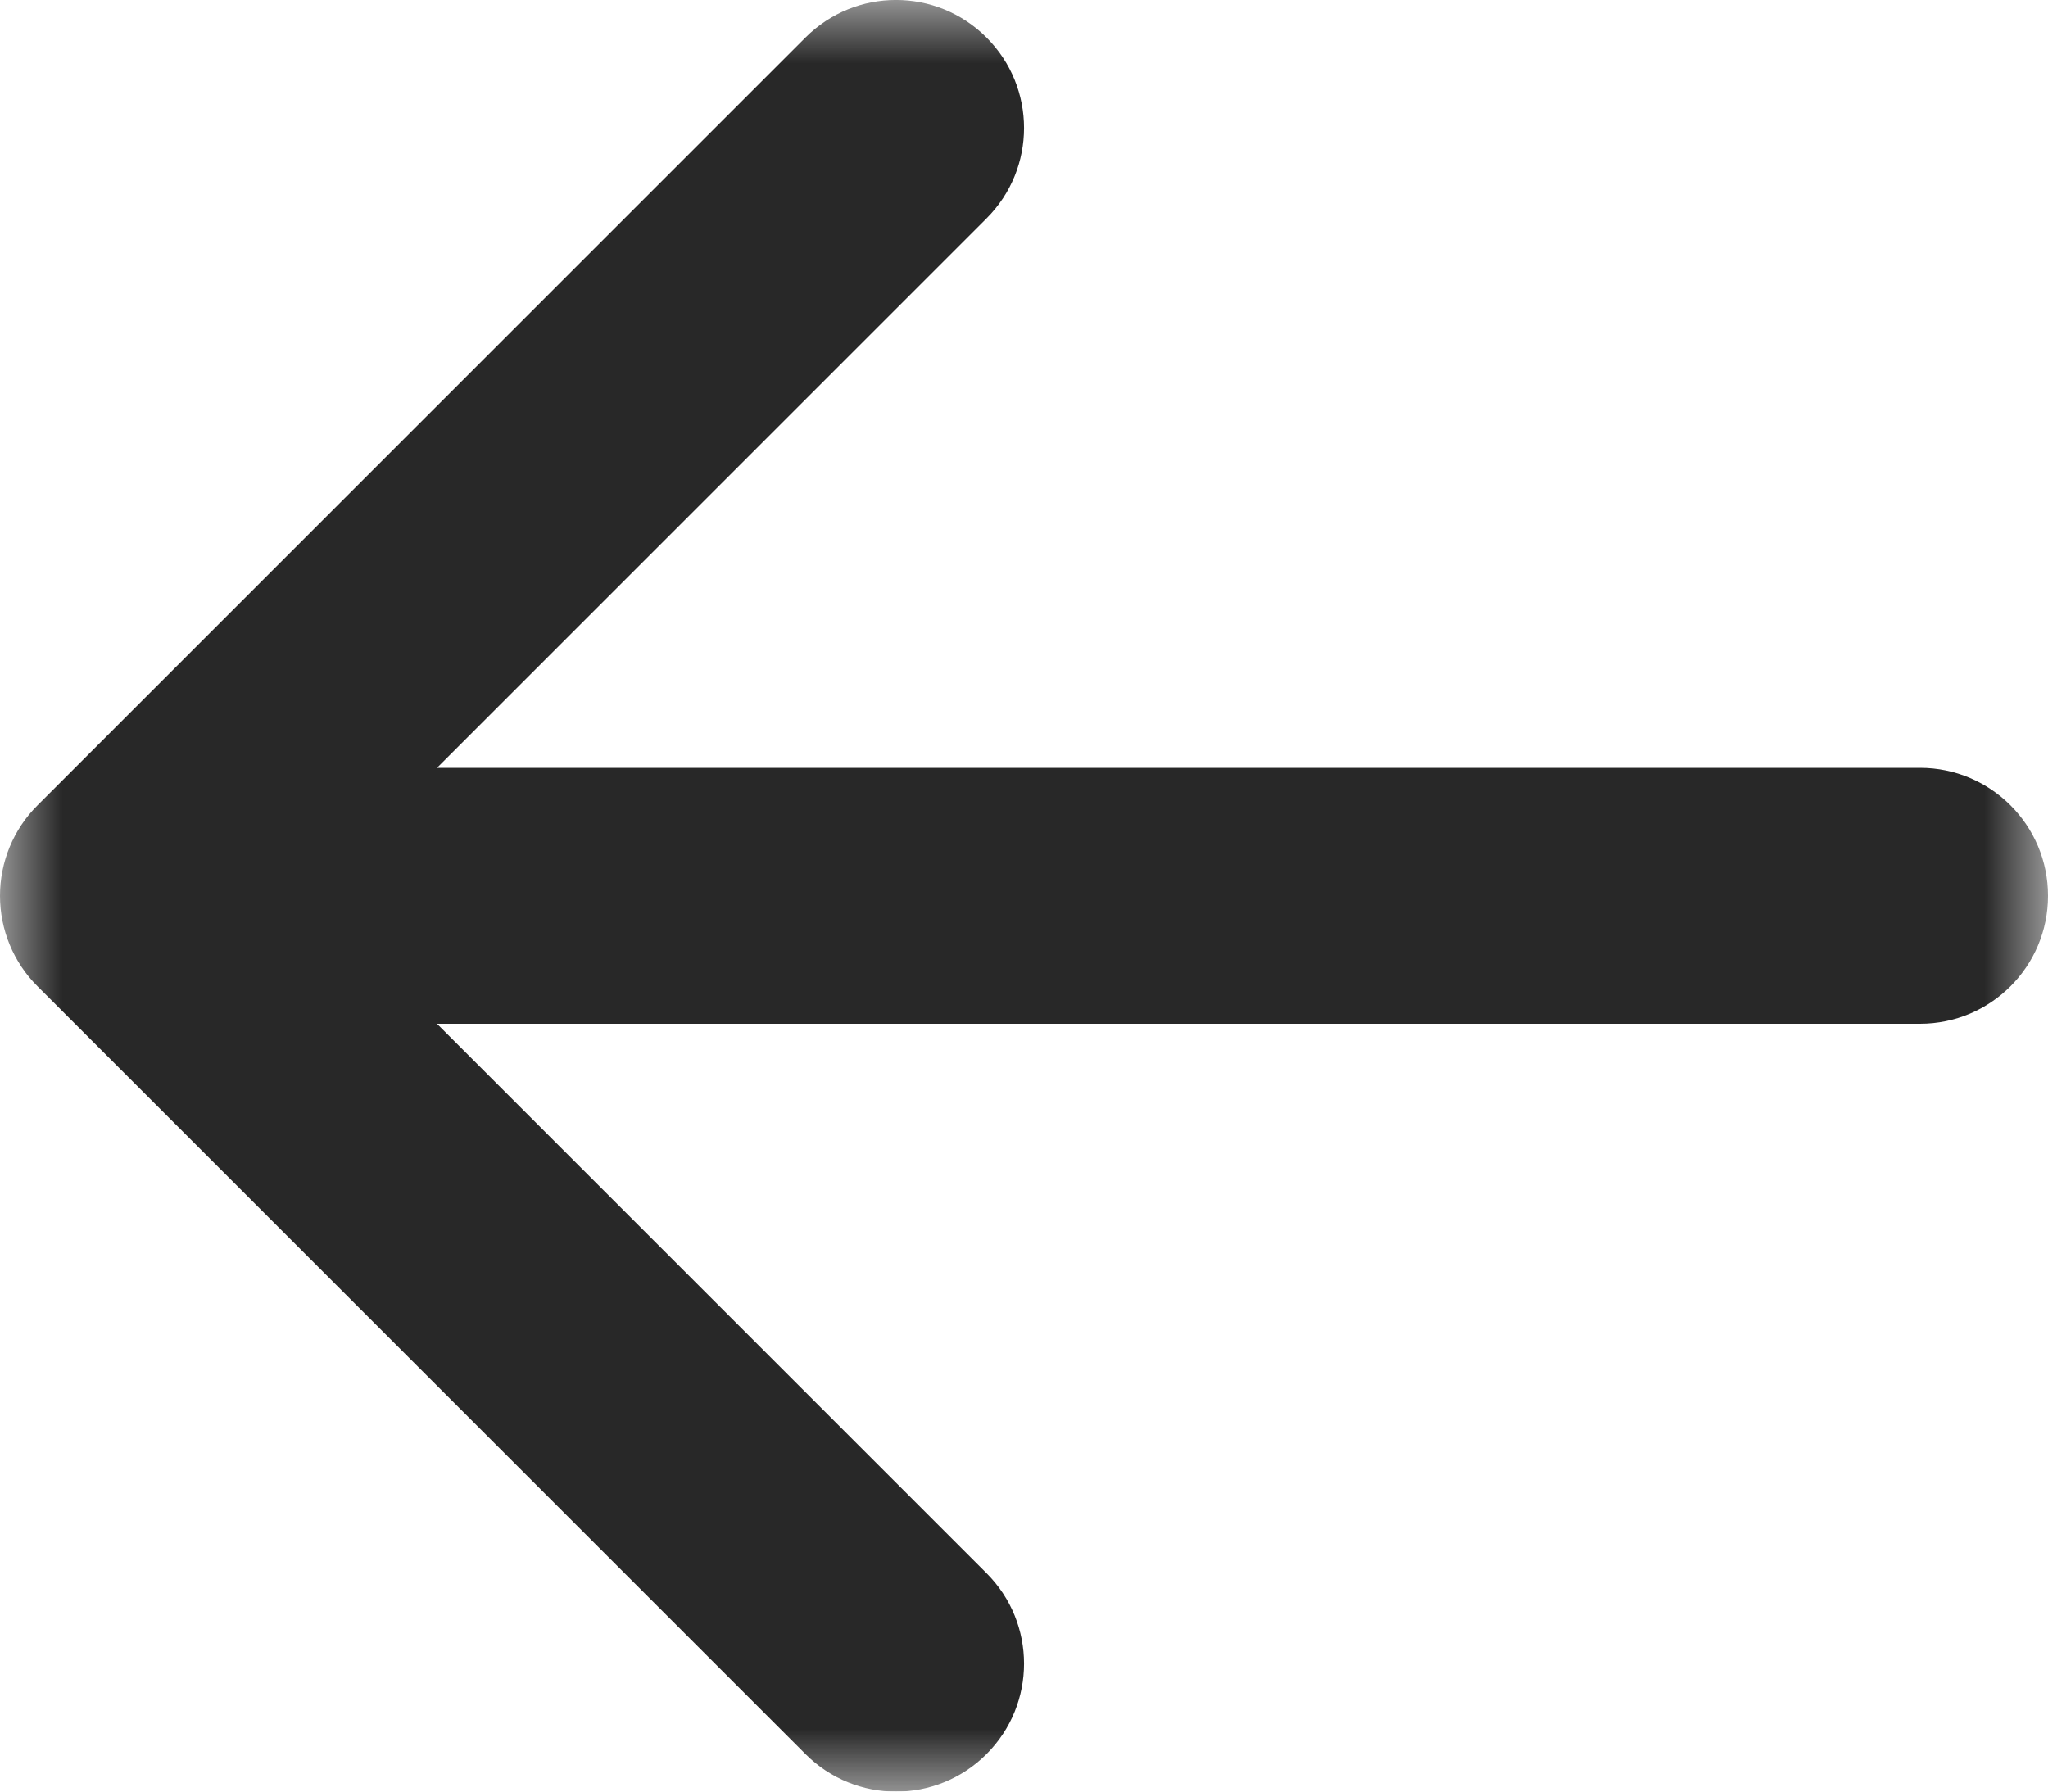 <svg xmlns="http://www.w3.org/2000/svg" xmlns:xlink="http://www.w3.org/1999/xlink" width="16" height="14" viewBox="0 0 16 14">
    <defs>
        <filter id="qzn1qxgnga">
            <feColorMatrix in="SourceGraphic" values="0 0 0 0 0.762 0 0 0 0 0.762 0 0 0 0 0.762 0 0 0 1 0"/>
        </filter>
        <path id="i8b4vwtj4b" d="M0 0L16 0 16 14 0 14z"/>
    </defs>
    <g fill="none" fill-rule="evenodd">
        <g>
            <g filter="url(#qzn1qxgnga)" transform="translate(-680 -867) translate(546 811)">
                <g transform="matrix(-1 0 0 1 150 56)">
                    <mask id="mouyya0q9c" fill="#fff">
                        <use xlink:href="#i8b4vwtj4b"/>
                    </mask>
                    <path fill="#282828" d="M8.293.293c.391-.391 1.023-.391 1.414 0l6 6c.188.187.293.442.293.707 0 .265-.105.52-.293.707l-6 6c-.391.391-1.023.391-1.414 0s-.391-1.023 0-1.414L12.586 8H1c-.552 0-1-.448-1-1s.448-1 1-1h11.586L8.293 1.707c-.391-.391-.391-1.023 0-1.414" mask="url(#mouyya0q9c)"/>
                </g>
            </g>
        </g>
    </g>
</svg>
